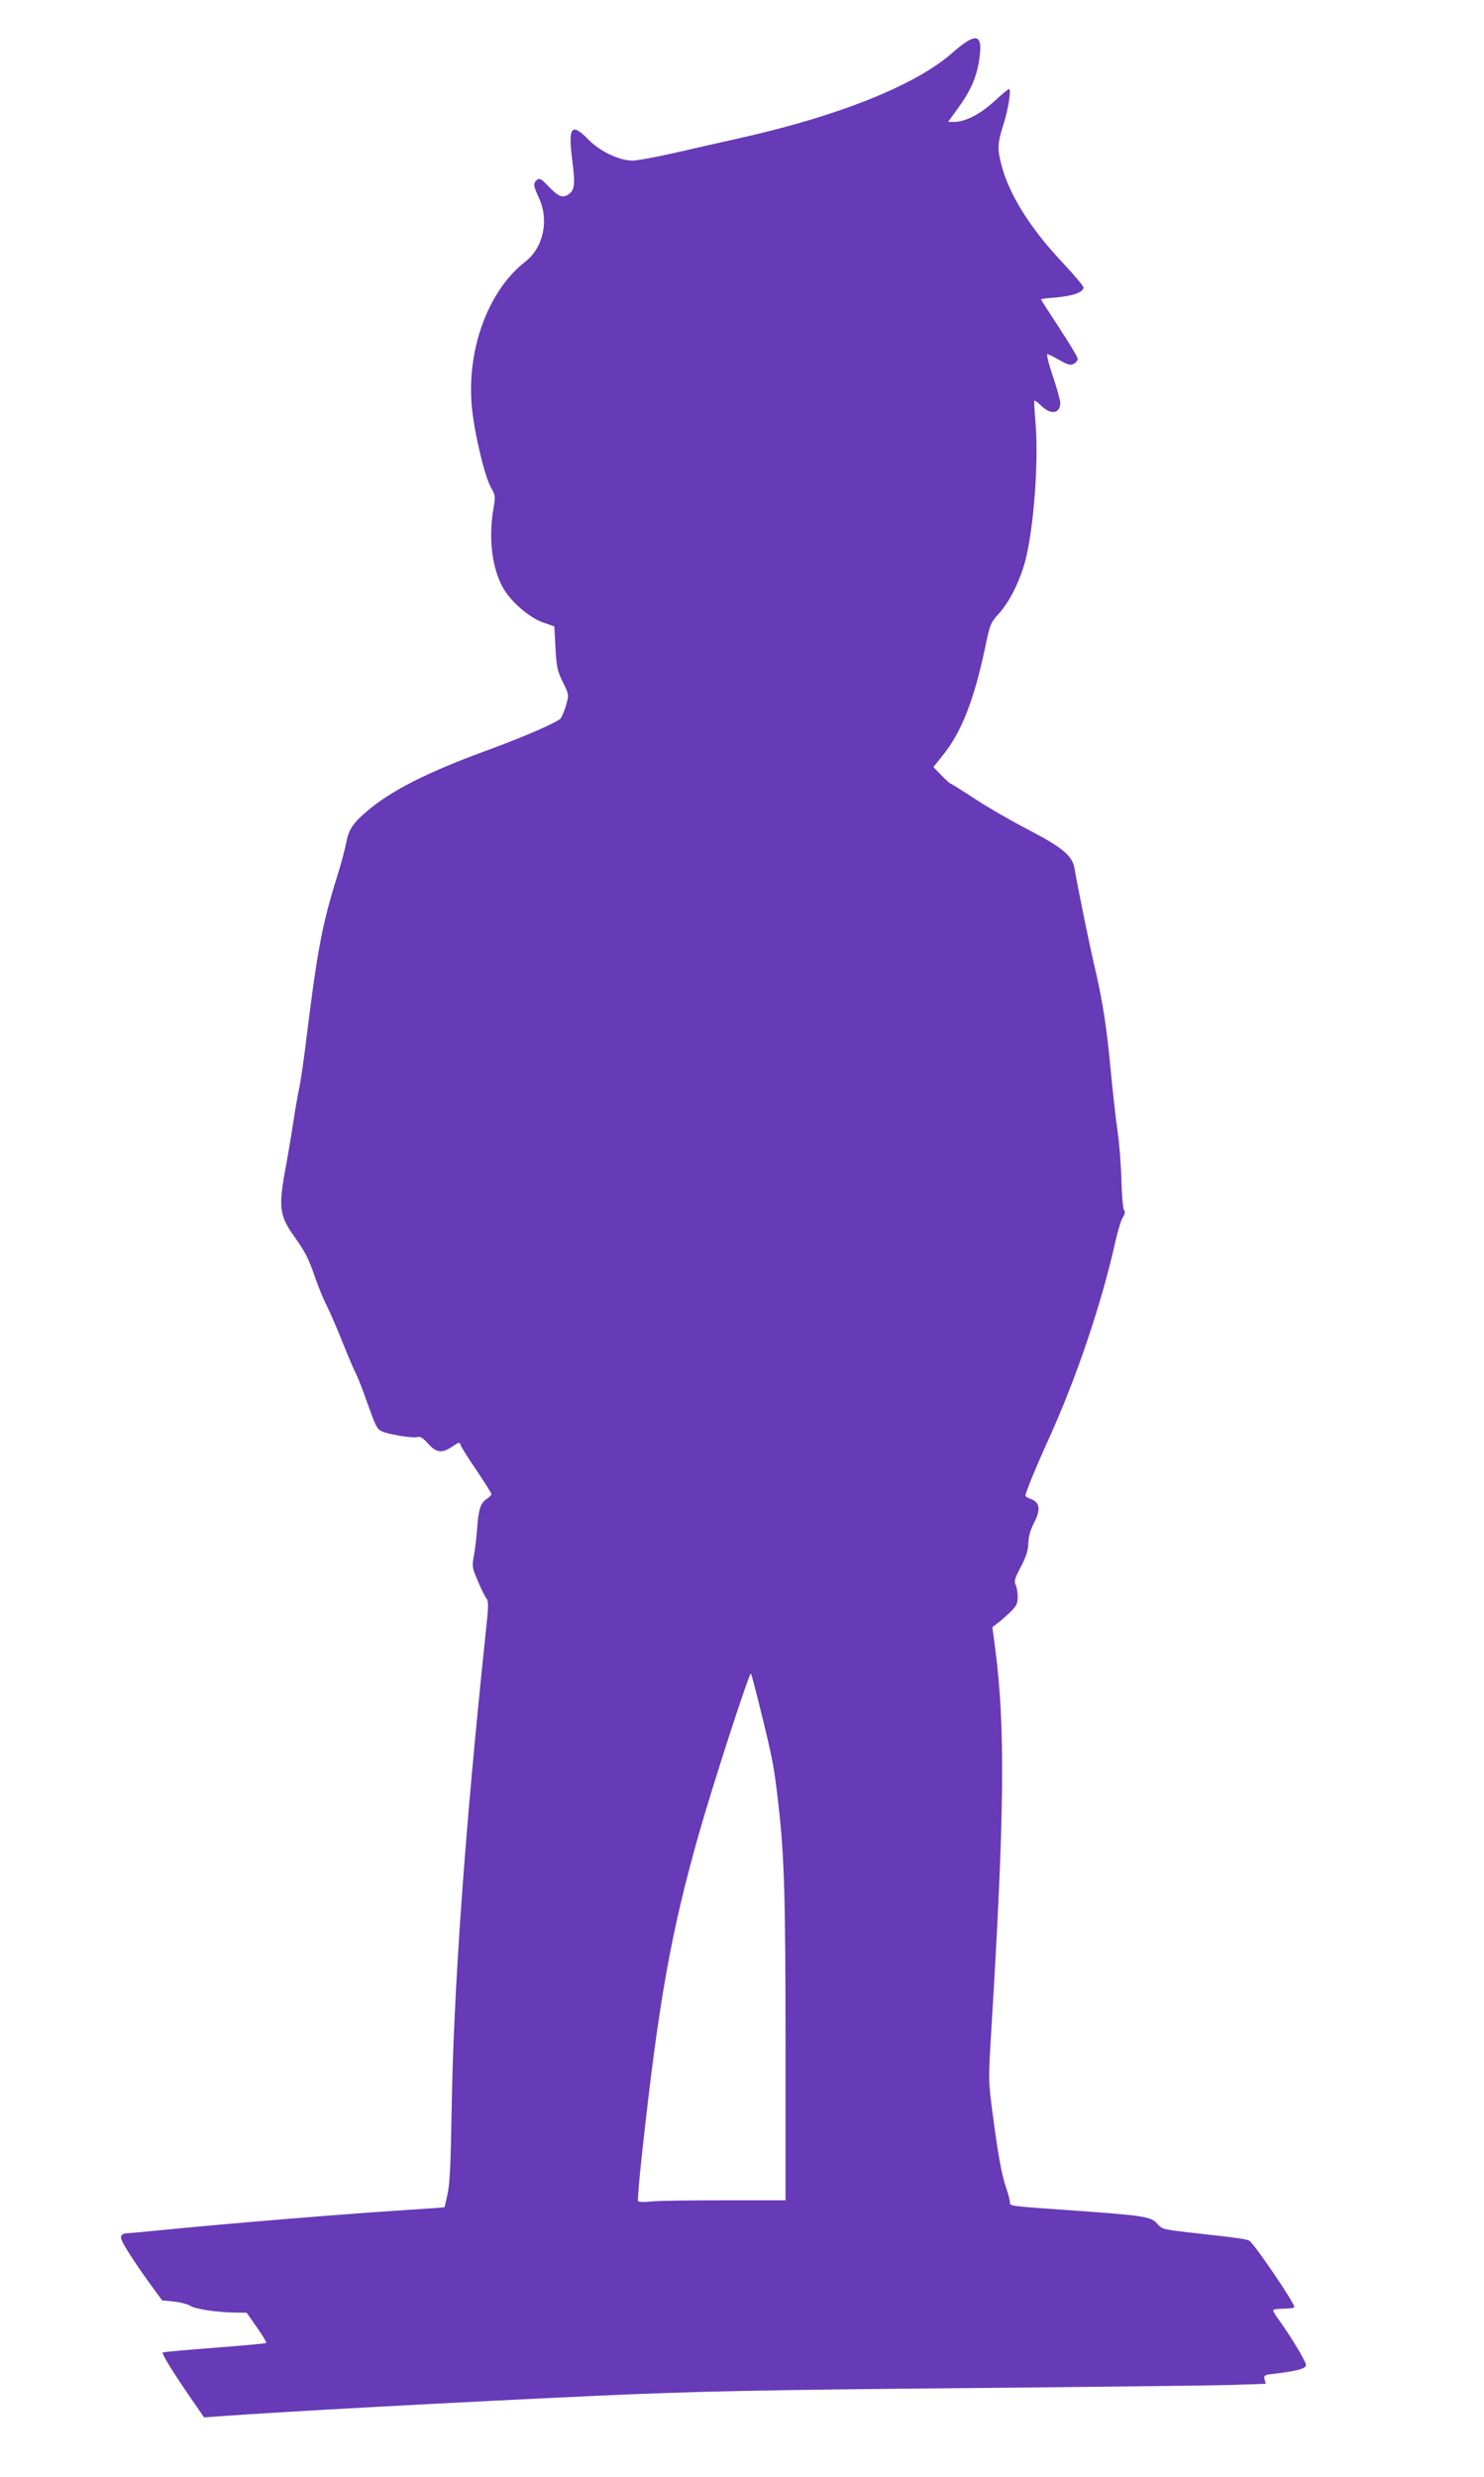 <?xml version="1.0" standalone="no"?>
<!DOCTYPE svg PUBLIC "-//W3C//DTD SVG 20010904//EN"
 "http://www.w3.org/TR/2001/REC-SVG-20010904/DTD/svg10.dtd">
<svg version="1.0" xmlns="http://www.w3.org/2000/svg"
 width="767pt" height="1280pt" viewBox="0 0 767 1280"
 preserveAspectRatio="xMidYMid meet">
<g transform="translate(0,1280) scale(0.1,-0.1)"
fill="#673ab7" stroke="none">
<path d="M4921 12526 c-186 -164 -577 -322 -1081 -436 -102 -23 -262 -59 -357
-81 -95 -21 -190 -39 -213 -39 -68 0 -168 47 -227 107 -89 91 -107 70 -86
-100 17 -131 14 -160 -21 -183 -30 -19 -52 -9 -107 49 -32 33 -41 38 -54 27
-20 -17 -19 -29 10 -92 54 -116 24 -258 -71 -331 -194 -151 -306 -463 -274
-762 14 -133 66 -349 97 -403 23 -41 24 -47 14 -106 -28 -158 -8 -316 52 -419
41 -69 134 -149 202 -173 l60 -21 6 -111 c5 -99 10 -119 38 -177 32 -65 32
-65 17 -118 -8 -28 -21 -59 -28 -69 -16 -20 -184 -93 -363 -159 -330 -120
-521 -217 -650 -331 -64 -56 -84 -89 -96 -154 -6 -32 -26 -107 -45 -168 -79
-252 -104 -383 -164 -871 -10 -82 -25 -184 -33 -225 -9 -41 -23 -124 -32 -184
-9 -61 -25 -155 -35 -210 -42 -221 -38 -264 39 -373 61 -86 75 -114 112 -221
17 -48 44 -113 60 -144 16 -31 51 -114 79 -183 28 -70 59 -144 70 -164 10 -21
32 -75 48 -122 55 -153 59 -162 83 -174 32 -17 163 -38 187 -31 13 5 29 -5 55
-34 42 -48 72 -51 125 -15 36 24 37 25 44 5 4 -11 41 -70 83 -131 41 -61 75
-115 75 -120 0 -4 -11 -16 -24 -24 -33 -22 -43 -55 -50 -155 -4 -47 -11 -110
-17 -141 -10 -52 -9 -60 21 -130 17 -40 37 -80 44 -89 12 -13 11 -43 -5 -190
-107 -1017 -165 -1835 -175 -2464 -4 -253 -9 -369 -20 -419 -8 -39 -16 -72
-17 -73 -1 -1 -117 -9 -257 -18 -274 -18 -840 -64 -1165 -96 -110 -11 -207
-20 -215 -20 -34 -1 -43 -16 -26 -47 21 -41 89 -144 152 -229 l52 -71 61 -6
c34 -4 72 -14 84 -22 26 -17 139 -34 232 -35 l60 -1 53 -76 c29 -41 51 -78 48
-80 -3 -3 -123 -14 -268 -25 -145 -11 -265 -22 -267 -24 -6 -6 51 -99 134
-220 l80 -116 80 6 c306 23 1249 74 1950 106 511 23 830 30 1945 40 641 6
1243 13 1338 16 l174 6 -6 23 c-5 21 -2 23 52 29 115 14 162 26 162 45 0 17
-78 147 -138 230 -18 24 -32 48 -32 53 0 4 25 8 55 8 30 0 55 4 55 8 0 22
-206 326 -233 343 -12 8 -58 15 -276 39 -171 19 -175 20 -200 49 -31 36 -68
42 -401 66 -374 26 -360 25 -360 44 0 10 -9 44 -20 76 -23 67 -41 165 -71 393
-21 160 -21 166 -5 430 68 1110 72 1560 20 1960 l-15 114 28 21 c16 12 45 38
66 58 31 31 37 43 37 78 0 23 -5 51 -11 62 -9 17 -4 34 27 92 28 54 38 85 39
124 1 35 11 69 30 105 34 66 30 104 -15 121 -17 6 -30 14 -30 18 0 16 56 152
126 306 139 308 268 689 337 1000 14 62 32 122 41 134 10 15 12 26 6 35 -6 6
-12 76 -14 155 -2 79 -11 194 -20 254 -9 61 -25 205 -36 320 -20 218 -42 358
-84 536 -28 118 -91 431 -102 499 -10 67 -61 110 -244 205 -85 44 -208 115
-273 158 -64 42 -120 77 -123 77 -3 0 -25 19 -48 43 l-42 43 48 60 c95 116
161 283 217 546 28 134 30 139 75 189 56 63 107 166 136 274 43 168 69 513 52
710 -5 61 -8 112 -6 114 3 3 19 -10 37 -27 49 -48 97 -39 97 17 -1 15 -18 77
-39 139 -21 61 -33 112 -28 112 5 0 34 -14 63 -31 43 -24 57 -28 74 -19 11 6
20 17 20 26 0 8 -43 80 -95 159 -52 80 -95 146 -95 148 0 2 36 7 80 10 83 7
140 27 140 51 0 8 -50 67 -110 131 -166 176 -275 351 -314 502 -22 82 -20 115
9 206 26 80 43 187 30 187 -4 0 -39 -29 -78 -65 -73 -67 -149 -105 -207 -105
l-30 0 50 69 c65 89 96 159 110 246 23 143 -11 153 -139 41z m-983 -8591 c56
-228 64 -271 87 -475 29 -261 35 -472 35 -1247 l0 -783 -315 0 c-173 0 -343
-2 -379 -6 -35 -4 -66 -3 -68 2 -3 5 5 106 18 224 87 805 152 1167 298 1680
74 259 259 830 267 822 3 -4 29 -101 57 -217z"/>
</g>
</svg>
